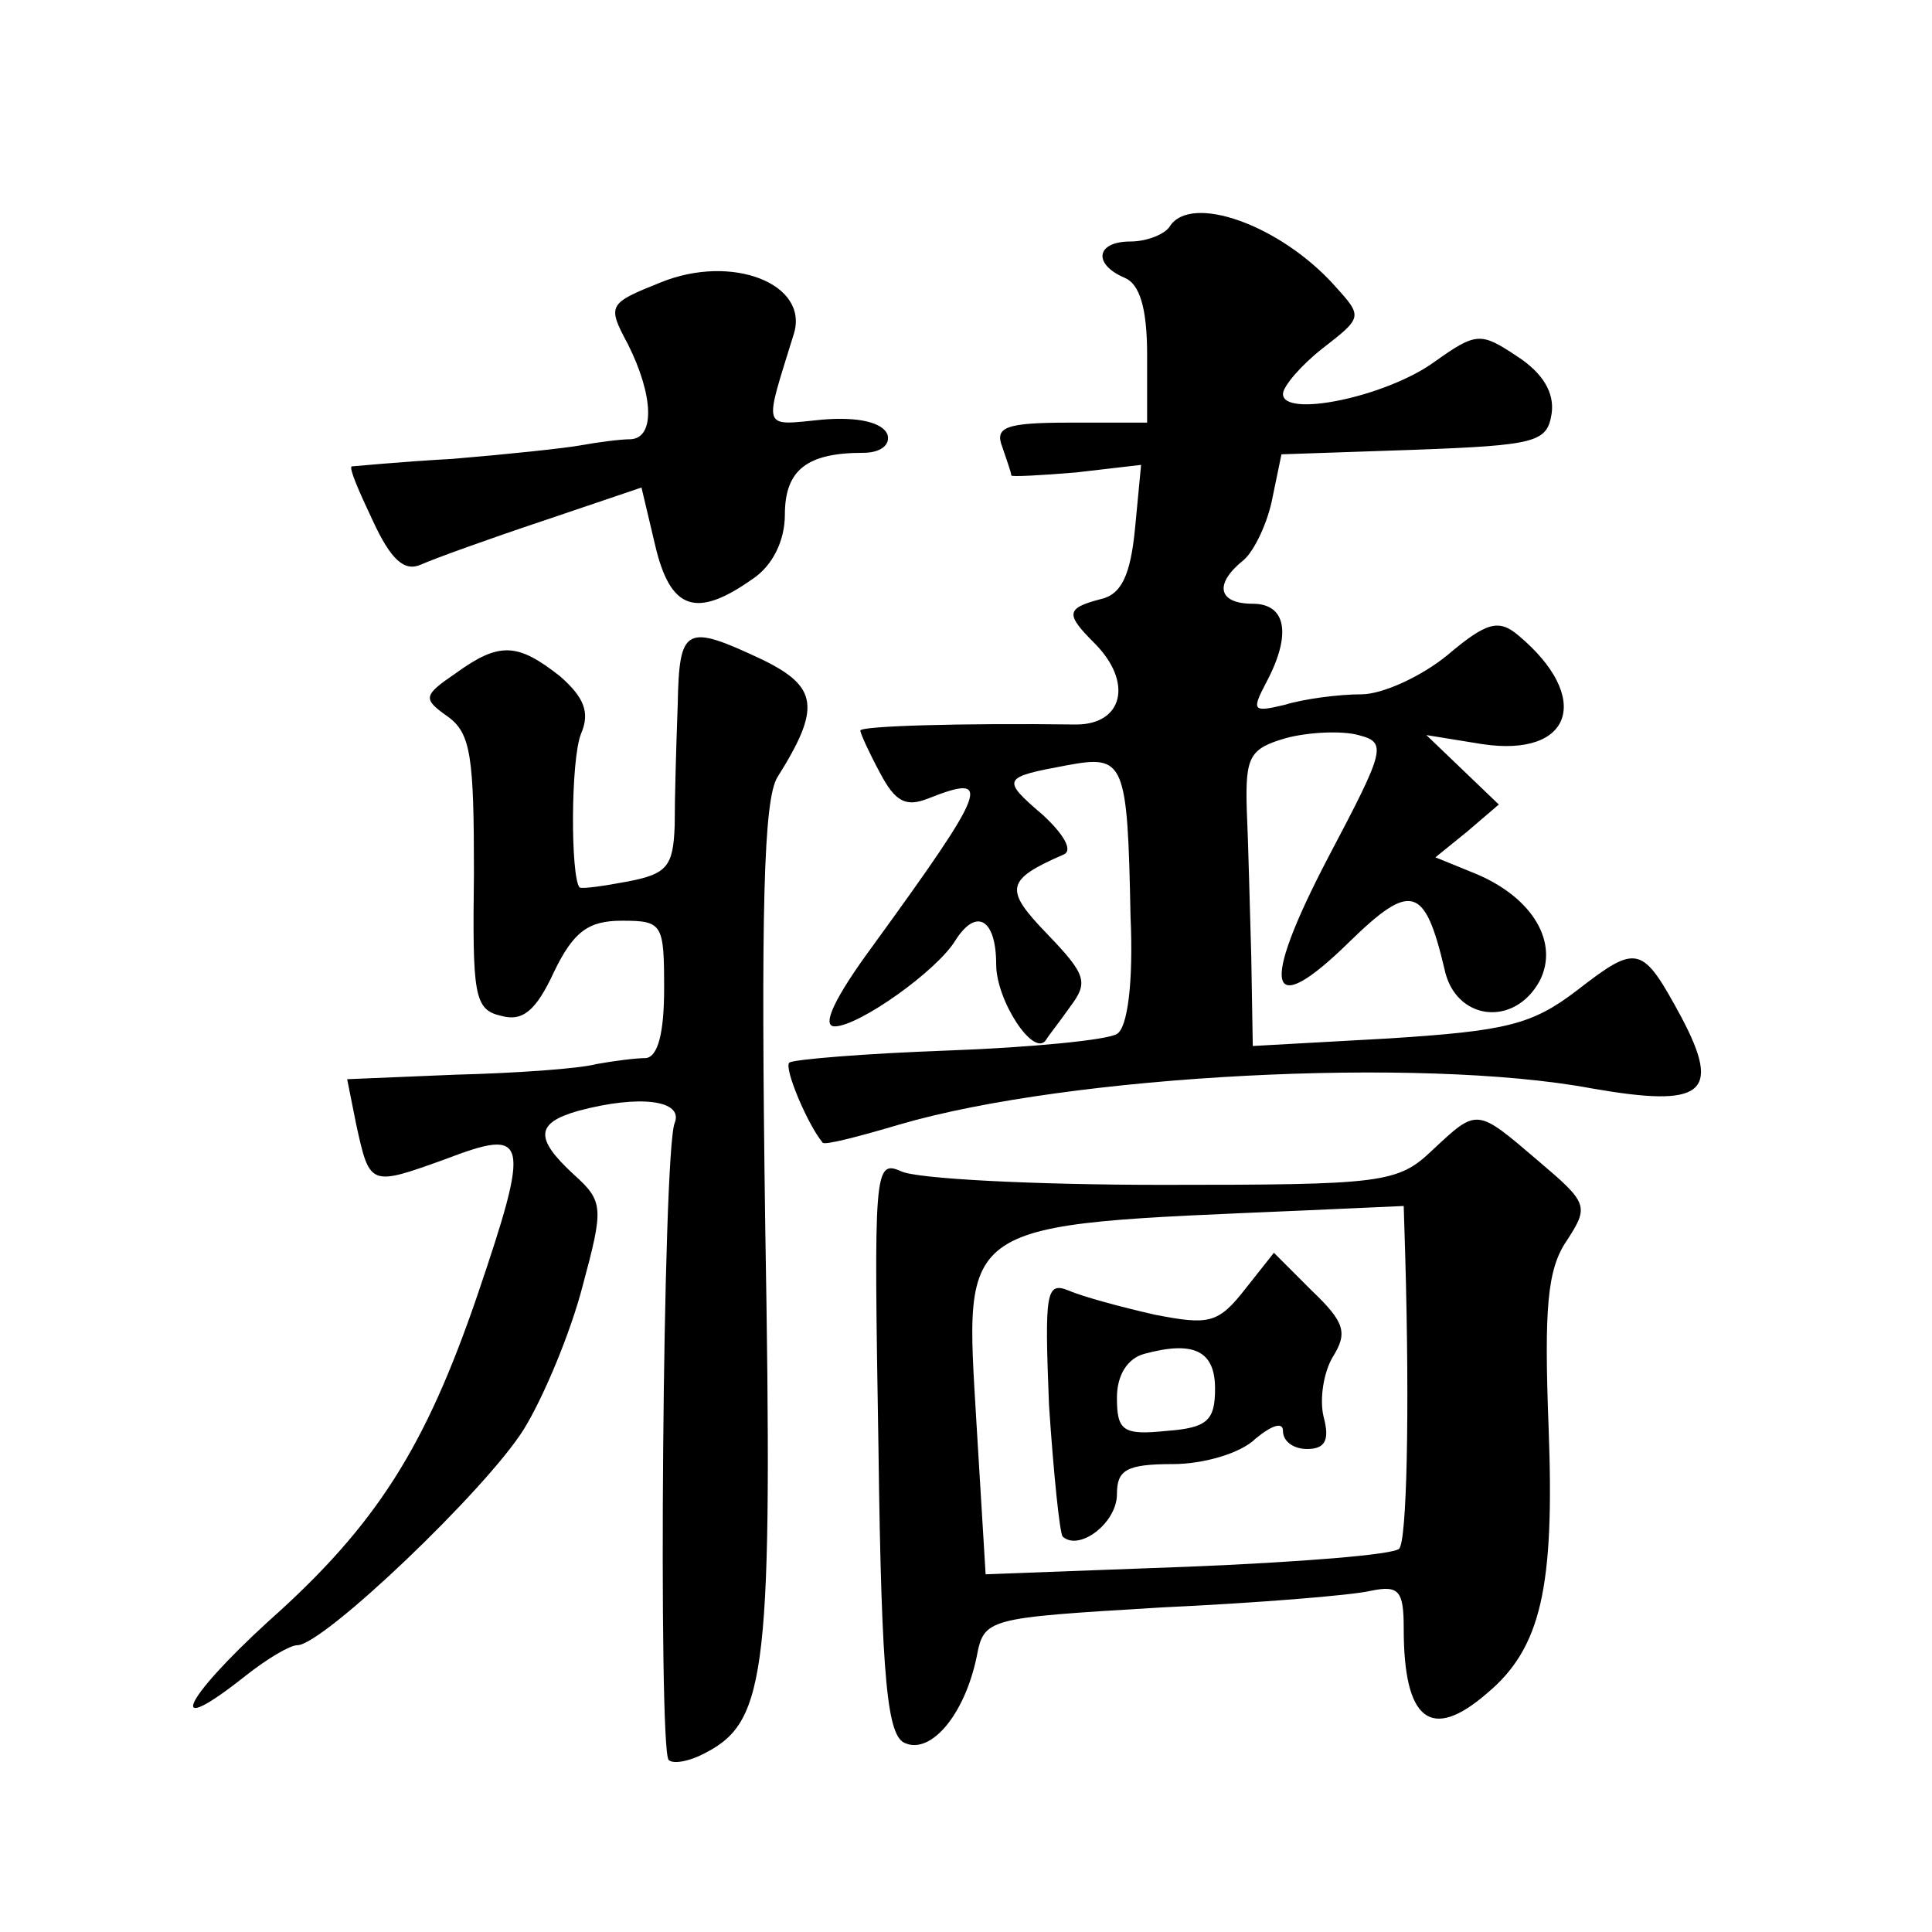 <?xml version="1.0" standalone="no"?>
<!DOCTYPE svg PUBLIC "-//W3C//DTD SVG 20010904//EN"
 "http://www.w3.org/TR/2001/REC-SVG-20010904/DTD/svg10.dtd">
<svg version="1.0" xmlns="http://www.w3.org/2000/svg"
 width="128pt" height="128pt" viewBox="0 0 128 128"
 preserveAspectRatio="xMidYMid meet">
<g transform="translate(0,128) scale(0.1,-0.1)"
fill="#0" stroke="none">
<path d="M775 1130 c-3 -5 -15 -10 -26 -10 -23 0 -25 -15 -4 -24 10 -4 15 -20 15
-51 l0 -45 -51 0 c-43 0 -50 -3 -45 -16 3 -9 6 -17 6 -19 0 -1 19 0 43 2 l43 5
-4 -42 c-3 -31 -9 -44 -23 -47 -23 -6 -23 -10 -4 -29 26 -26 19 -54 -12 -54 -77
1 -143 -1 -143 -4 0 -2 6 -15 13 -28 10 -19 17 -23 32 -17 43 17 40 8 -37 -98 -25
-34 -34 -53 -25 -53 16 0 68 37 80 57 14 22 27 14 27 -16 0 -24 25 -62 33 -50 1
2 9 12 16 22 12 16 11 21 -15 48 -29 30 -28 36 11 53 6 3 -1 14 -14 26 -28 24 -27
25 16 33 38 7 40 3 42 -100 2 -44 -2 -74 -9 -78 -6 -4 -57 -9 -112 -11 -56 -2 -103
-6 -105 -8 -4 -3 12 -41 22 -53 1 -2 24 4 51 12 113 33 345 45 458 24 74 -13 87
-4 60 47 -26 48 -29 49 -69 18 -30 -23 -47 -27 -125 -32 l-90 -5 -1 59 c-1 33 -2
77 -3 98 -1 35 2 40 26 47 15 4 37 5 48 2 19 -5 18 -9 -20 -81 -46 -88 -40 -109
14 -56 41 40 50 37 63 -18 7 -34 46 -39 63 -8 13 25 -4 55 -42 71 l-27 11 21 17
21 18 -24 23 -24 23 37 -6 c60 -9 73 31 24 72 -13 11 -21 9 -47 -13 -17 -14 -43
-26 -57 -26 -15 0 -38 -3 -51 -7 -21 -5 -22 -4 -12 15 17 32 13 52 -9 52 -23 0
-26 13 -6 29 7 6 16 25 19 41 l6 29 88 3 c81 3 88 5 91 24 2 14 -6 27 -23 38 -24
16 -27 16 -55 -4 -32 -23 -100 -37 -100 -21 0 5 12 19 26 30 27 21 27 21 8 42 -36
40 -95 61 -109 39z M438 1093 c-35 -14 -36 -15 -22 -41 17 -34 18 -62 2 -63 -7
0 -22 -2 -33 -4 -11 -2 -49 -6 -85 -9 -36 -2 -66 -5 -67 -5 -2 -1 5 -17 14 -36
12 -26 21 -34 32 -29 9 4 45 17 81 29 l65 22 9 -38 c10 -43 27 -49 64 -23 14 9
22 26 22 43 0 30 15 41 52 41 11 0 18 5 16 12 -3 8 -19 12 -43 10 -41 -4 -39 -8
-19 57 10 33 -41 53 -88 34z M449 813 c-1 -27 -2 -62 -2 -80 -1 -27 -5 -32 -31
-37 -16 -3 -30 -5 -32 -4 -6 7 -6 85 1 102 6 14 2 24 -14 38 -28 22 -40 23 -69
2 -22 -15 -22 -17 -5 -29 15 -11 17 -27 17 -103 -1 -81 0 -91 18 -95 14 -4 23 3
35 29 13 27 23 34 45 34 27 0 28 -2 28 -45 0 -29 -4 -45 -12 -46 -7 0 -22 -2 -33
-4 -11 -3 -53 -6 -93 -7 l-72 -3 6 -30 c9 -41 9 -41 59 -23 55 21 57 15 21 -91
-34 -99 -66 -151 -138 -215 -58 -53 -69 -79 -15 -36 14 11 29 20 34 20 17 0 125
103 150 143 13 21 31 64 39 95 14 52 14 56 -6 74 -26 24 -25 34 3 42 41 11 70 7
64 -8 -8 -19 -11 -415 -4 -422 3 -3 14 -1 25 5 40 21 44 55 39 348 -3 212 -1 283
8 298 29 46 27 60 -10 78 -51 24 -55 22 -56 -30z M949 518 c-23 -22 -33 -23 -179
-23 -85 0 -163 4 -173 9 -18 8 -18 0 -15 -183 2 -157 6 -192 18 -196 17 -7 39 19
47 57 5 26 6 26 122 33 64 3 126 8 139 11 19 4 22 0 22 -25 0 -61 18 -75 55 -43
36 30 45 70 41 176 -3 79 -1 105 12 124 15 23 14 25 -19 53 -41 35 -40 35 -70 7z
m-18 -70 c3 -105 1 -189 -4 -194 -3 -4 -66 -9 -140 -12 l-134 -5 -6 99 c-8 137
-15 132 216 142 l67 3 1 -33z M825 426 c-18 -23 -24 -24 -60 -17 -22 5 -48 12 -57
16 -15 6 -16 -1 -13 -76 3 -45 7 -84 9 -87 11 -10 36 9 36 28 0 16 6 20 37 20 20
0 45 7 55 17 11 9 18 11 18 5 0 -7 7 -12 16 -12 12 0 15 6 11 21 -3 12 0 30 6 40
10 16 8 23 -14 44 l-25 25 -19 -24z m-20 -66 c0 -21 -5 -26 -32 -28 -29 -3 -33
0 -33 22 0 15 7 26 18 29 33 9 47 2 47 -23z"/>
</g>
</svg>
